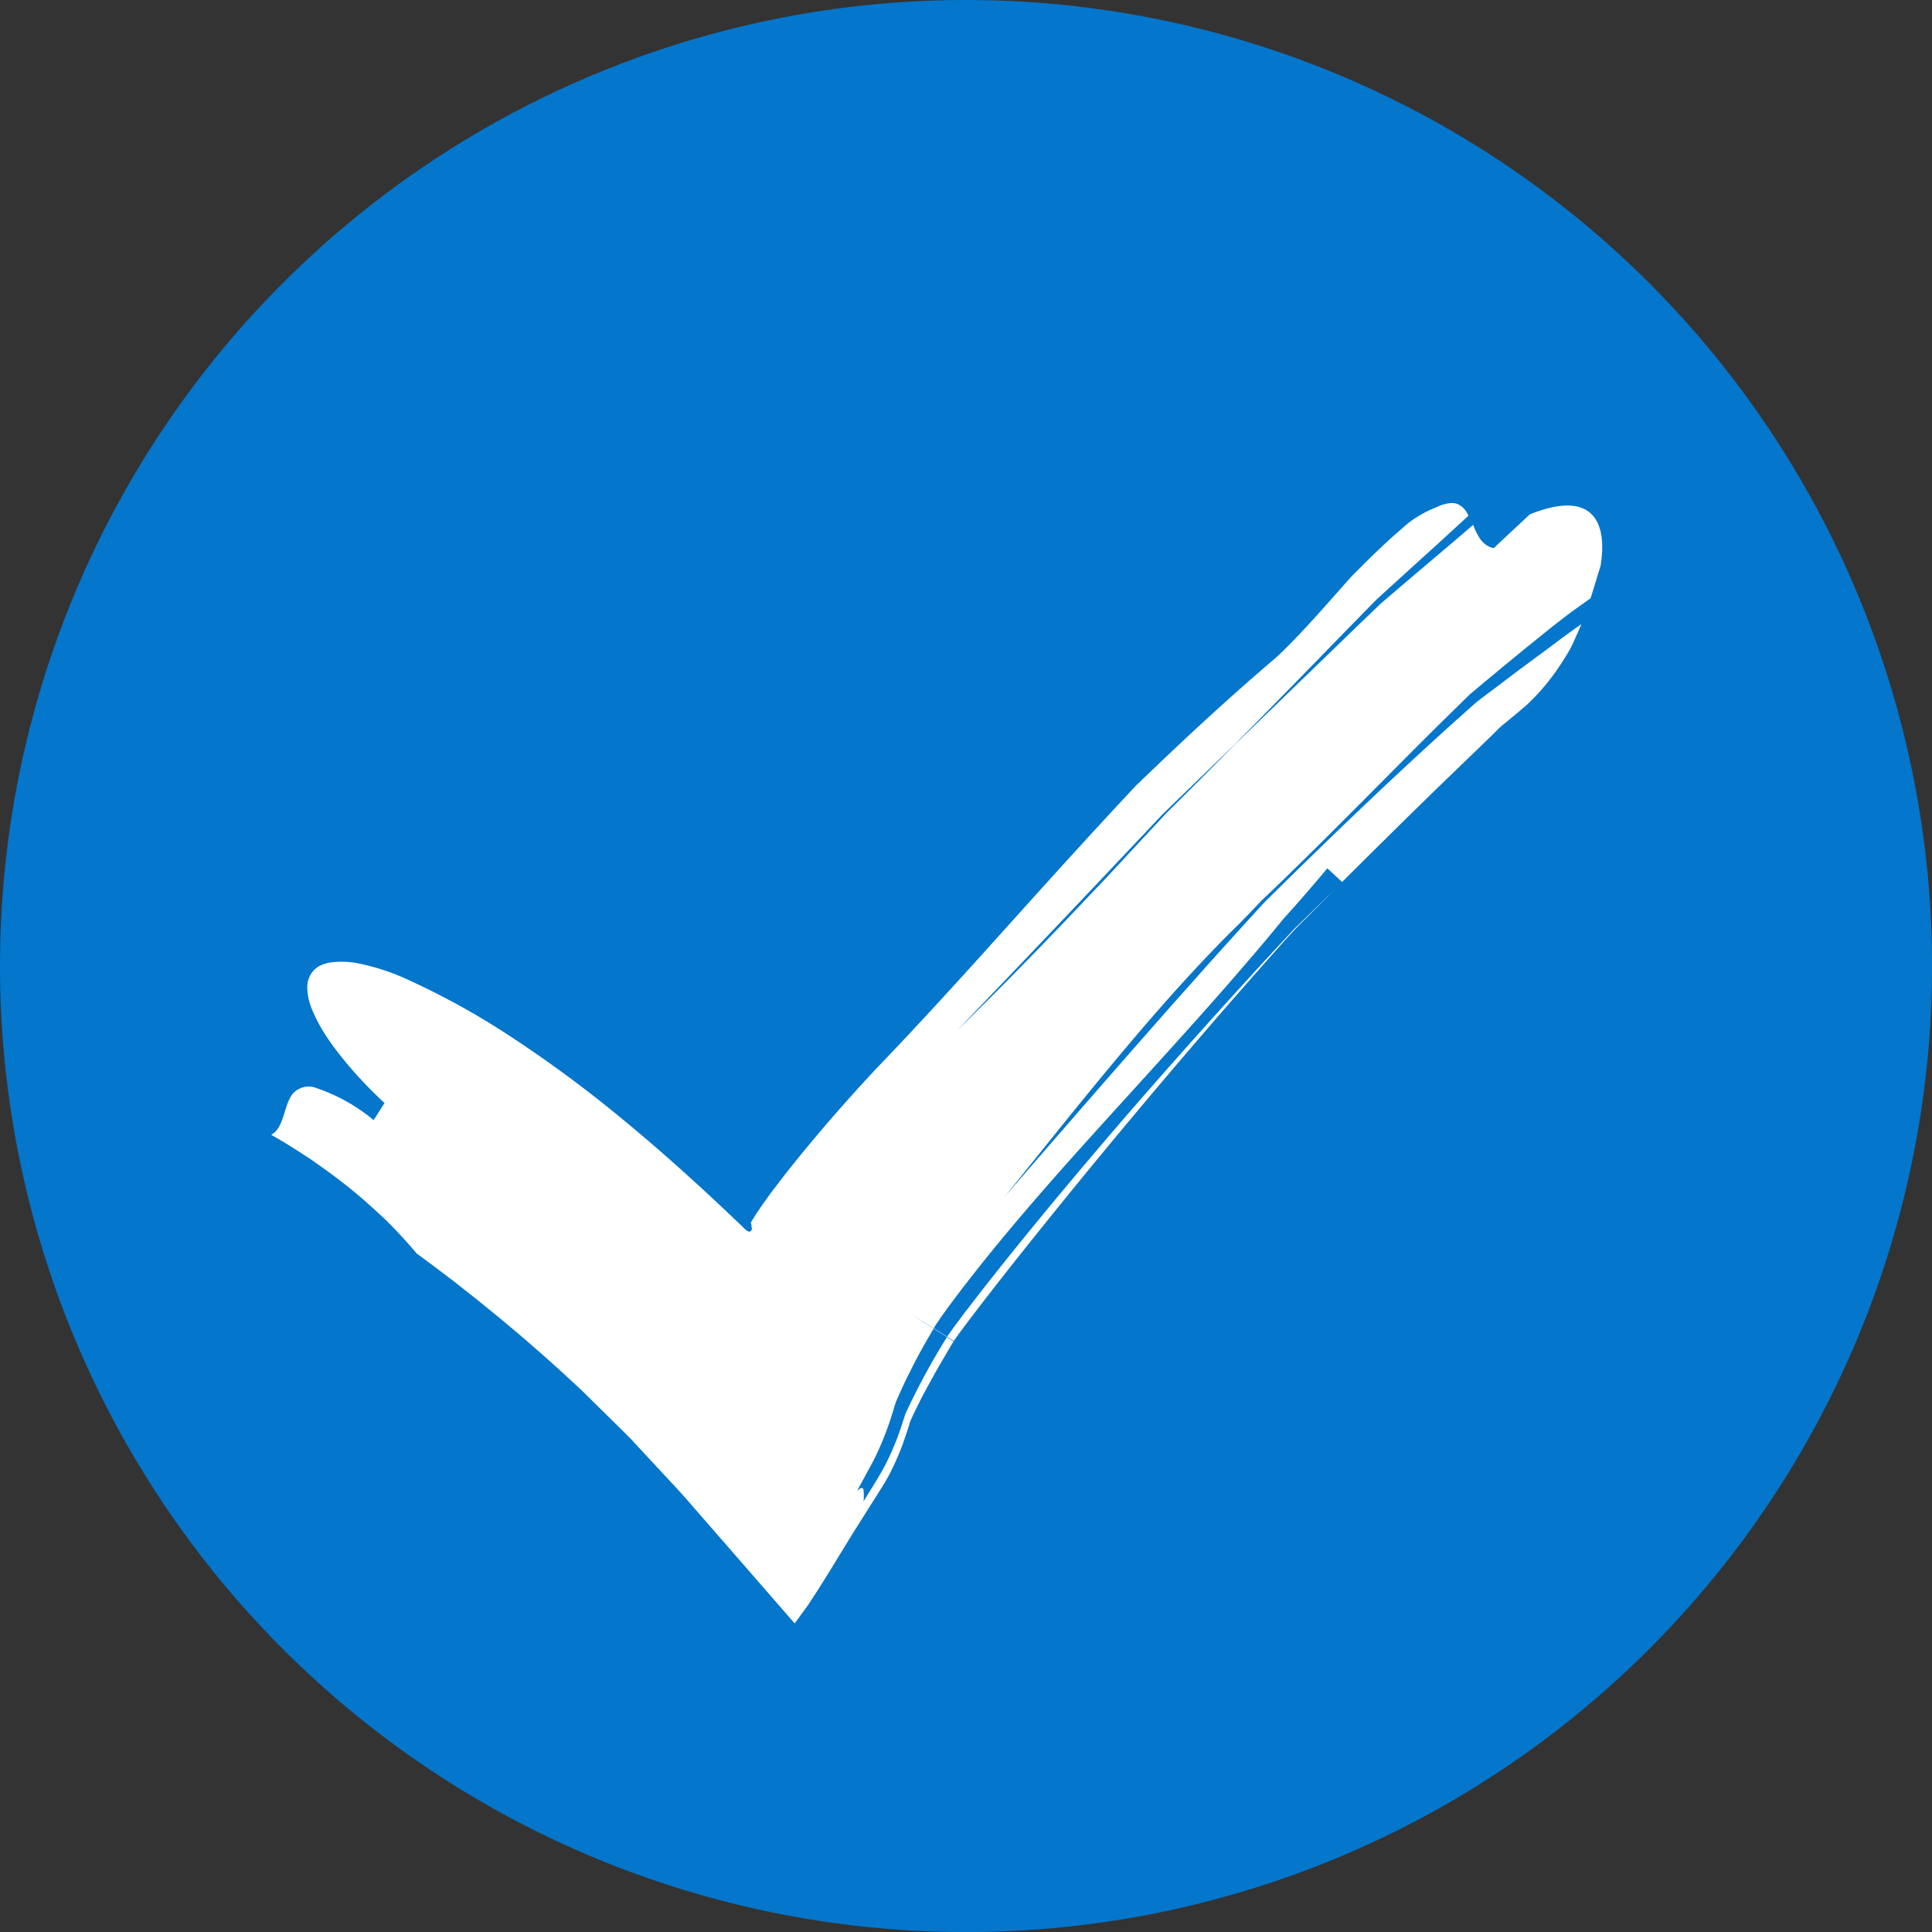 <svg id="Gruppe_757" data-name="Gruppe 757" xmlns="http://www.w3.org/2000/svg" width="33.181" height="33.181" viewBox="0 0 33.181 33.181">
  <rect x="0" y="0" width="33.181" height="33.181" fill="#333333" stroke="none"/>
  <path id="Pfad_784" data-name="Pfad 784" d="M16.591,0A16.591,16.591,0,1,1,0,16.591,16.591,16.591,0,0,1,16.591,0Z" transform="translate(0 0)" fill="#0476CB"/>
  <g id="Gruppe_125" data-name="Gruppe 125" transform="translate(4.652 8.64)">
    <path id="Pfad_177" data-name="Pfad 177" d="M984.665,641.414l-.339.242-.185.142c-.062.048-.114.088-.181.142l-.387.312-.374.306-.361.3-.17.142c-.028.024-.057.047-.085.073l-.085.083-.341.334q-.34.336-.682.68c-.456.458-.916.923-1.391,1.395q-.356.353-.724.71l-.185.178-.093.089c-.031.03-.064.059-.092.09q-.175.184-.354.368-.129.126-.259.256c-.088.089-.176.181-.264.273-.176.185-.352.374-.526.567-.349.386-.694.788-1.033,1.193-.679.811-1.335,1.641-1.954,2.406.765-.882,1.541-1.777,2.326-2.671l.59-.67q.3-.335.594-.667l.3-.333.292-.322.292-.32c.025-.026.048-.053.073-.079l.079-.078.157-.155c.84-.827,1.685-1.64,2.536-2.421q.319-.293.64-.579l.16-.143.08-.07.079-.06.318-.239c.231-.176.462-.349.7-.523l.178-.132.183-.138c.055-.041.105-.076.161-.117l.169-.12c-.023.057-.047.114-.073.171s-.051.113-.075.167a1.721,1.721,0,0,1-.1.183c-.038.063-.077.125-.117.185a3.781,3.781,0,0,1-.581.689l-.2.169-.193.159a1.321,1.321,0,0,0-.1.09l-.1.1-.2.193q-.4.386-.8.773-.793.774-1.57,1.55l-.253-.235q-.252.3-.508.592l-.258.289q-.118.146-.238.289l-.24.285-.249.29q-.253.294-.51.583c-.683.771-1.375,1.522-2.059,2.28s-1.357,1.525-1.988,2.324l-.234.3c-.075.1-.152.2-.224.3l-.107.148c-.019.025-.034.048-.049.071l-.047.069-.023.034-.01.018-.023.04-.116.2c-.111.193-.217.392-.318.6-.052.1-.1.208-.149.316l-.036.081-.018.041a.215.215,0,0,0-.009.021l-.007.023-.057.185a5.2,5.2,0,0,1-.276.707c-.026.054-.054.106-.081.158l-.083.152-.163.3c.077-.076.106-.062.115-.014a1.264,1.264,0,0,1,0,.189l-.027.044.027-.044c0,.051.008.083.047.053a1.562,1.562,0,0,0,.239-.323,1.562,1.562,0,0,1-.239.323c-.039.03-.048,0-.047-.053l.18-.292c.061-.1.122-.2.179-.307a4.657,4.657,0,0,0,.3-.721l.062-.191.079-.166c.054-.109.107-.218.163-.324.111-.213.226-.419.348-.621l.075-.125.045-.074,0,0c.543.345-.747-.478-.573-.368l.088.054.351.219.087.055.052.032v0l0,0,.008-.012.008-.013.023-.032.046-.064c.016-.022.03-.042.048-.066l.106-.142c.035-.047.073-.1.11-.145l.112-.146.229-.294c.618-.784,1.258-1.557,1.907-2.32s1.313-1.517,1.99-2.269c.169-.189.34-.376.511-.564l.256-.281.248-.268.248-.268.062-.067c.02-.022.041-.045.065-.067l.136-.133.548-.533-.6.6c-.1.1-.19.2-.281.3l-.271.305-.276.313-.282.322q-.282.322-.56.646-1.114,1.294-2.187,2.608-.536.657-1.061,1.319c-.174.22-.347.441-.516.66l-.25.326-.118.158-.029.039-.026.035-.05.07-.025.035-.007.012-.008.011-.034-.021-.1-.062-.195-.123-.392-.243c1.427.91.395.253.713.457l0,0,0,.005-.006.01-.05.082-.1.171c-.138.234-.27.473-.4.72-.062.125-.125.249-.183.38-.024.074-.046.148-.07.221l-.038.109-.019.055-.02.053-.041.107-.044.1c-.014.035-.03.068-.045.1s-.031.066-.047.1c-.032.064-.065.126-.1.185l-.052.087-.053.084-.407.645c-.069.108-.121.194-.174.281l-.156.254c-.1.168-.206.336-.33.532l-.1.153-.052.081-.045.062-.194.266-1.829-2.1-.115-.131-.115-.125-.232-.249-.464-.5-.058-.063-.056-.056-.111-.11-.223-.22-.443-.437q-.956-.9-2-1.72l-.188-.149-.231-.175-.232-.175-.194-.142a8.128,8.128,0,0,0-.556-.6c-.2-.186-.4-.368-.608-.534s-.428-.327-.65-.48q-.168-.112-.339-.219c-.113-.073-.23-.139-.346-.207.225-.12.212-.5.366-.7a.362.362,0,0,1,.415-.1,3.067,3.067,0,0,1,.978.548l.187-.293c-.21-.195-.4-.392-.56-.577-.082-.093-.157-.186-.227-.275s-.134-.176-.19-.261a2.8,2.8,0,0,1-.261-.476,1.061,1.061,0,0,1-.089-.393.428.428,0,0,1,.1-.284.4.4,0,0,1,.121-.094.624.624,0,0,1,.175-.054,1.477,1.477,0,0,1,.511.022,3.814,3.814,0,0,1,.729.232,13.09,13.09,0,0,1,1.913,1.055,21.69,21.69,0,0,1,1.937,1.442c.64.53,1.27,1.1,1.885,1.687l.058.055.022.021.005.005.021.021.043.041.022.019.008.006.016.009c.021.01.041.012.053-.006a.042.042,0,0,0,.012-.014c.005,0,.005-.035,0-.053s0-.035-.005-.046a.085.085,0,0,0-.008-.024l0-.005h0l.012-.02.058-.094.007-.012.01-.015.025-.038.051-.075.051-.074.038-.052.071-.1c.049-.067.091-.121.135-.178s.088-.116.13-.169c.171-.218.343-.428.516-.634.346-.412.7-.809,1.066-1.2,1.1-1.141,2.181-2.373,3.286-3.588l.415-.454.433-.469.218-.234c.037-.038.072-.079.11-.115l.112-.108.447-.427c.6-.566,1.2-1.113,1.807-1.628.214-.194.449-.442.691-.709.121-.133.244-.272.366-.41l.183-.207.091-.1c.033-.034.069-.069.1-.1l.2-.2.19-.182c.119-.112.234-.216.341-.307a1.834,1.834,0,0,1,.542-.356l.065-.029.065-.027a.684.684,0,0,1,.117-.035.341.341,0,0,1,.175,0,.362.362,0,0,1,.2.207l-.513.471-.515.467-.536.487c-.167.168-.328.336-.491.5q-.979,1.008-1.956,2l-1.231,1.191-1.184,1.253q-1.168,1.234-2.348,2.463c.8-.779,1.581-1.584,2.359-2.409.2-.206.388-.412.583-.623l.6-.645.037-.041.038-.038.077-.076.154-.152.307-.306.612-.617,2-1.934.5-.482.544-.464.523-.443.258-.219.263-.226c.072.176.152.355.352.4l.622-.581c1.127-.453,1.332.187,1.214.889C984.78,641.035,984.729,641.219,984.665,641.414Z" transform="translate(-962 -639.779)" fill="#fff"/>
  </g>
</svg>

